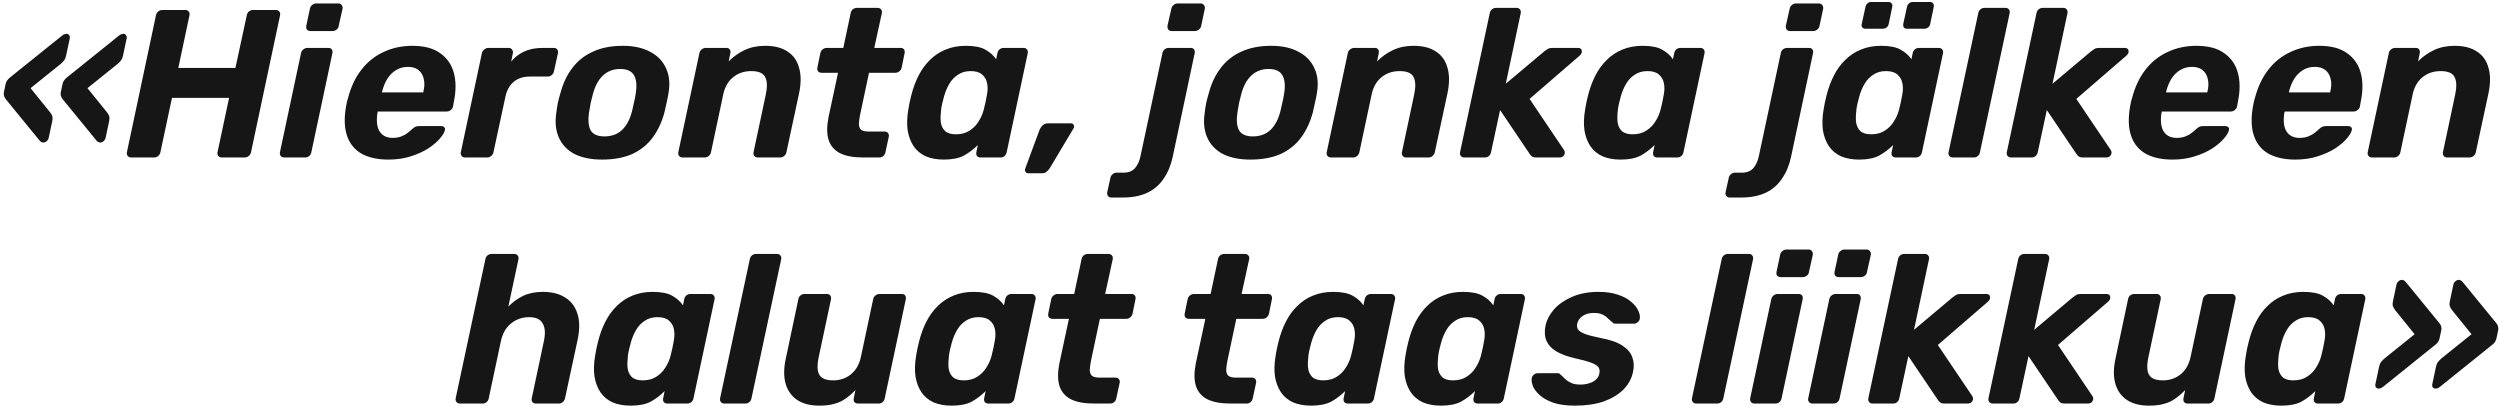 <?xml version="1.0" encoding="UTF-8"?> <svg xmlns="http://www.w3.org/2000/svg" width="254" height="42" viewBox="0 0 254 42" fill="none"><path d="M10.171 14.48C10.128 14.48 10.071 14.466 10 14.437C9.928 14.409 9.864 14.359 9.807 14.287L6.36 10.07C6.289 9.97 6.232 9.863 6.189 9.749C6.161 9.635 6.153 9.52 6.168 9.406L6.36 8.507C6.389 8.393 6.439 8.279 6.51 8.165C6.596 8.05 6.703 7.943 6.831 7.843L12.076 3.626C12.162 3.555 12.248 3.505 12.333 3.476C12.419 3.448 12.483 3.433 12.526 3.433C12.654 3.433 12.747 3.483 12.804 3.583C12.876 3.669 12.897 3.776 12.868 3.904L12.505 5.617C12.462 5.831 12.398 5.995 12.312 6.109C12.241 6.224 12.119 6.352 11.948 6.495L8.887 8.957L10.877 11.419C10.992 11.561 11.063 11.69 11.092 11.804C11.134 11.918 11.134 12.082 11.092 12.296L10.728 14.009C10.699 14.137 10.628 14.252 10.514 14.352C10.414 14.437 10.3 14.48 10.171 14.48ZM4.391 14.48C4.348 14.48 4.291 14.466 4.22 14.437C4.148 14.409 4.084 14.359 4.027 14.287L0.58 10.07C0.509 9.97 0.452 9.863 0.409 9.749C0.38 9.635 0.373 9.52 0.387 9.406L0.58 8.507C0.609 8.393 0.659 8.279 0.73 8.165C0.816 8.05 0.923 7.943 1.051 7.843L6.296 3.626C6.382 3.555 6.467 3.505 6.553 3.476C6.639 3.448 6.703 3.433 6.746 3.433C6.874 3.433 6.967 3.483 7.024 3.583C7.095 3.669 7.117 3.776 7.088 3.904L6.724 5.617C6.681 5.831 6.617 5.995 6.532 6.109C6.46 6.224 6.339 6.352 6.168 6.495L3.106 8.957L5.097 11.419C5.211 11.561 5.283 11.69 5.311 11.804C5.354 11.918 5.354 12.082 5.311 12.296L4.947 14.009C4.919 14.137 4.848 14.252 4.733 14.352C4.633 14.437 4.519 14.48 4.391 14.48ZM13.322 16C13.179 16 13.065 15.95 12.979 15.85C12.893 15.75 12.865 15.622 12.893 15.465L15.848 1.549C15.876 1.392 15.955 1.264 16.083 1.164C16.212 1.064 16.347 1.014 16.49 1.014H18.823C18.98 1.014 19.095 1.064 19.166 1.164C19.252 1.264 19.28 1.392 19.252 1.549L18.117 6.901H23.919L25.075 1.549C25.103 1.392 25.175 1.264 25.289 1.164C25.417 1.064 25.553 1.014 25.695 1.014H28.029C28.186 1.014 28.3 1.064 28.372 1.164C28.457 1.264 28.486 1.392 28.457 1.549L25.503 15.465C25.474 15.622 25.396 15.75 25.267 15.85C25.153 15.95 25.018 16 24.861 16H22.527C22.384 16 22.27 15.95 22.185 15.85C22.099 15.75 22.07 15.622 22.099 15.465L23.276 9.941H17.475L16.297 15.465C16.269 15.622 16.19 15.75 16.062 15.85C15.948 15.95 15.812 16 15.655 16H13.322ZM28.87 16C28.728 16 28.614 15.95 28.528 15.85C28.442 15.75 28.414 15.622 28.442 15.465L30.583 5.403C30.612 5.246 30.69 5.117 30.819 5.018C30.947 4.918 31.083 4.868 31.225 4.868H33.366C33.523 4.868 33.637 4.918 33.709 5.018C33.78 5.117 33.801 5.246 33.773 5.403L31.632 15.465C31.604 15.622 31.532 15.75 31.418 15.85C31.304 15.95 31.168 16 31.011 16H28.87ZM31.547 3.155C31.39 3.155 31.268 3.105 31.183 3.005C31.111 2.905 31.09 2.777 31.118 2.62L31.482 0.907C31.511 0.75 31.582 0.622 31.696 0.522C31.825 0.408 31.968 0.351 32.124 0.351H34.372C34.529 0.351 34.644 0.408 34.715 0.522C34.8 0.622 34.829 0.75 34.8 0.907L34.415 2.62C34.401 2.777 34.33 2.905 34.201 3.005C34.073 3.105 33.937 3.155 33.794 3.155H31.547ZM39.455 16.214C38.37 16.214 37.464 16.014 36.736 15.615C36.022 15.201 35.53 14.594 35.258 13.795C34.987 12.996 34.952 12.018 35.151 10.862C35.18 10.748 35.209 10.598 35.237 10.412C35.28 10.213 35.323 10.056 35.365 9.941C35.651 8.843 36.093 7.901 36.693 7.116C37.306 6.316 38.056 5.71 38.941 5.296C39.84 4.868 40.825 4.654 41.895 4.654C43.094 4.654 44.036 4.903 44.721 5.403C45.42 5.888 45.884 6.559 46.112 7.415C46.341 8.257 46.341 9.228 46.112 10.327L46.027 10.819C45.998 10.962 45.92 11.083 45.791 11.183C45.663 11.283 45.52 11.333 45.363 11.333H38.384C38.384 11.347 38.377 11.376 38.363 11.419C38.363 11.447 38.355 11.476 38.341 11.504C38.27 11.961 38.27 12.382 38.341 12.767C38.413 13.138 38.577 13.438 38.834 13.666C39.105 13.895 39.455 14.009 39.883 14.009C40.225 14.009 40.525 13.959 40.782 13.859C41.039 13.759 41.253 13.638 41.424 13.495C41.61 13.352 41.752 13.231 41.852 13.131C42.009 12.989 42.13 12.903 42.216 12.874C42.302 12.832 42.43 12.81 42.602 12.81H44.828C44.971 12.81 45.078 12.853 45.149 12.939C45.221 13.01 45.235 13.117 45.192 13.26C45.135 13.488 44.956 13.774 44.657 14.116C44.371 14.444 43.979 14.773 43.479 15.101C42.98 15.415 42.387 15.679 41.702 15.893C41.032 16.107 40.282 16.214 39.455 16.214ZM38.812 9.385H43.008V9.342C43.137 8.828 43.151 8.386 43.051 8.015C42.965 7.629 42.787 7.33 42.516 7.116C42.245 6.901 41.888 6.794 41.446 6.794C41.003 6.794 40.603 6.901 40.247 7.116C39.89 7.33 39.59 7.629 39.347 8.015C39.119 8.386 38.941 8.828 38.812 9.342V9.385ZM47.247 16C47.105 16 46.99 15.95 46.905 15.85C46.819 15.75 46.791 15.622 46.819 15.465L48.96 5.403C48.989 5.26 49.067 5.139 49.195 5.039C49.324 4.925 49.459 4.868 49.602 4.868H51.7C51.843 4.868 51.95 4.925 52.021 5.039C52.107 5.139 52.136 5.26 52.107 5.403L51.936 6.259C52.278 5.831 52.706 5.496 53.22 5.253C53.748 4.996 54.391 4.868 55.147 4.868H56.282C56.424 4.868 56.531 4.918 56.603 5.018C56.688 5.117 56.717 5.246 56.688 5.403L56.282 7.244C56.253 7.401 56.175 7.529 56.046 7.629C55.932 7.729 55.803 7.779 55.661 7.779H53.798C53.156 7.779 52.621 7.958 52.193 8.314C51.779 8.657 51.5 9.149 51.358 9.792L50.137 15.465C50.109 15.622 50.03 15.75 49.902 15.85C49.788 15.95 49.652 16 49.495 16H47.247ZM61.154 16.214C60.041 16.214 59.106 16.021 58.35 15.636C57.608 15.236 57.08 14.673 56.766 13.945C56.452 13.217 56.373 12.368 56.53 11.397C56.559 11.112 56.609 10.791 56.68 10.434C56.766 10.063 56.851 9.742 56.937 9.47C57.194 8.486 57.593 7.637 58.136 6.923C58.678 6.195 59.378 5.638 60.234 5.253C61.09 4.853 62.103 4.654 63.274 4.654C64.373 4.654 65.293 4.853 66.035 5.253C66.792 5.638 67.334 6.195 67.662 6.923C68.005 7.637 68.091 8.486 67.919 9.47C67.877 9.742 67.812 10.063 67.727 10.434C67.655 10.791 67.584 11.112 67.513 11.397C67.256 12.368 66.863 13.217 66.335 13.945C65.807 14.673 65.115 15.236 64.259 15.636C63.402 16.021 62.368 16.214 61.154 16.214ZM61.411 13.859C62.125 13.859 62.717 13.645 63.188 13.217C63.659 12.774 64.002 12.132 64.216 11.29C64.273 11.076 64.337 10.791 64.409 10.434C64.494 10.077 64.551 9.792 64.58 9.578C64.722 8.75 64.672 8.115 64.43 7.672C64.187 7.23 63.716 7.009 63.017 7.009C62.318 7.009 61.733 7.23 61.261 7.672C60.791 8.115 60.448 8.75 60.234 9.578C60.177 9.792 60.105 10.077 60.02 10.434C59.948 10.791 59.898 11.076 59.87 11.29C59.727 12.132 59.77 12.774 59.998 13.217C60.241 13.645 60.712 13.859 61.411 13.859ZM69.345 16C69.203 16 69.088 15.95 69.003 15.85C68.917 15.75 68.889 15.622 68.917 15.465L71.058 5.403C71.087 5.246 71.165 5.117 71.294 5.018C71.422 4.918 71.558 4.868 71.7 4.868H73.798C73.955 4.868 74.07 4.918 74.141 5.018C74.212 5.117 74.234 5.246 74.205 5.403L74.034 6.238C74.476 5.781 75.004 5.403 75.618 5.103C76.246 4.803 76.953 4.654 77.737 4.654C78.679 4.654 79.436 4.846 80.007 5.232C80.592 5.603 80.984 6.152 81.184 6.88C81.398 7.594 81.398 8.464 81.184 9.492L79.9 15.465C79.871 15.622 79.793 15.75 79.664 15.85C79.55 15.95 79.415 16 79.257 16H76.988C76.846 16 76.731 15.95 76.646 15.85C76.56 15.75 76.531 15.622 76.56 15.465L77.802 9.62C77.973 8.821 77.952 8.222 77.737 7.822C77.538 7.422 77.067 7.223 76.325 7.223C75.597 7.223 74.976 7.437 74.462 7.865C73.963 8.279 73.634 8.864 73.477 9.62L72.236 15.465C72.207 15.622 72.129 15.75 72 15.85C71.886 15.95 71.757 16 71.615 16H69.345ZM87.692 16C86.721 16 85.944 15.857 85.358 15.572C84.773 15.272 84.381 14.815 84.181 14.202C83.995 13.588 83.995 12.817 84.181 11.89L85.144 7.394H83.474C83.317 7.394 83.196 7.344 83.11 7.244C83.039 7.144 83.018 7.016 83.046 6.859L83.346 5.403C83.374 5.246 83.453 5.117 83.581 5.018C83.71 4.918 83.846 4.868 83.988 4.868H85.679L86.429 1.335C86.457 1.178 86.529 1.05 86.643 0.95C86.771 0.85 86.914 0.8 87.071 0.8H89.169C89.312 0.8 89.426 0.85 89.511 0.95C89.597 1.05 89.626 1.178 89.597 1.335L88.826 4.868H91.502C91.659 4.868 91.774 4.918 91.845 5.018C91.916 5.117 91.938 5.246 91.909 5.403L91.609 6.859C91.581 7.016 91.502 7.144 91.374 7.244C91.26 7.344 91.124 7.394 90.967 7.394H88.291L87.392 11.633C87.321 11.989 87.278 12.303 87.264 12.575C87.264 12.832 87.335 13.031 87.478 13.174C87.635 13.303 87.899 13.367 88.27 13.367H89.897C90.04 13.367 90.147 13.417 90.218 13.517C90.304 13.617 90.332 13.738 90.304 13.881L89.961 15.465C89.933 15.622 89.861 15.75 89.747 15.85C89.633 15.95 89.497 16 89.34 16H87.692ZM95.899 16.214C95.186 16.214 94.565 16.1 94.037 15.872C93.523 15.629 93.116 15.286 92.817 14.844C92.517 14.387 92.317 13.852 92.217 13.238C92.132 12.61 92.153 11.918 92.281 11.162C92.324 10.891 92.367 10.648 92.41 10.434C92.467 10.206 92.524 9.963 92.581 9.706C92.767 8.964 93.016 8.286 93.33 7.672C93.644 7.058 94.03 6.53 94.486 6.088C94.943 5.631 95.471 5.282 96.071 5.039C96.684 4.782 97.369 4.654 98.126 4.654C99.011 4.654 99.681 4.789 100.138 5.06C100.595 5.317 100.952 5.638 101.209 6.024L101.337 5.403C101.366 5.246 101.437 5.117 101.551 5.018C101.68 4.918 101.815 4.868 101.958 4.868H103.992C104.149 4.868 104.263 4.918 104.334 5.018C104.42 5.117 104.448 5.246 104.42 5.403L102.279 15.465C102.25 15.622 102.179 15.75 102.065 15.85C101.951 15.95 101.815 16 101.658 16H99.624C99.467 16 99.346 15.95 99.26 15.85C99.189 15.75 99.168 15.622 99.196 15.465L99.346 14.737C98.918 15.165 98.447 15.522 97.933 15.807C97.419 16.078 96.741 16.214 95.899 16.214ZM97.12 13.645C97.662 13.645 98.119 13.524 98.49 13.281C98.875 13.039 99.182 12.732 99.41 12.361C99.653 11.989 99.831 11.59 99.945 11.162C100.017 10.891 100.081 10.619 100.138 10.348C100.195 10.077 100.245 9.813 100.288 9.556C100.359 9.156 100.359 8.785 100.288 8.443C100.217 8.086 100.045 7.793 99.774 7.565C99.517 7.337 99.132 7.223 98.618 7.223C98.119 7.223 97.691 7.344 97.334 7.587C96.977 7.815 96.684 8.122 96.456 8.507C96.228 8.892 96.049 9.313 95.921 9.77C95.864 9.984 95.807 10.206 95.749 10.434C95.692 10.662 95.65 10.883 95.621 11.098C95.564 11.554 95.55 11.975 95.578 12.361C95.621 12.746 95.764 13.06 96.006 13.303C96.249 13.531 96.62 13.645 97.12 13.645ZM105.602 13.238C105.673 13.053 105.78 12.889 105.923 12.746C106.066 12.603 106.251 12.532 106.48 12.532H108.813C108.956 12.532 109.049 12.589 109.091 12.703C109.148 12.817 109.141 12.931 109.07 13.046L106.694 17.028C106.608 17.17 106.501 17.299 106.373 17.413C106.244 17.541 106.073 17.606 105.859 17.606H104.467C104.353 17.606 104.26 17.556 104.189 17.456C104.118 17.356 104.11 17.242 104.167 17.113L105.602 13.238ZM112.901 20.068C112.758 20.068 112.651 20.018 112.58 19.918C112.494 19.818 112.466 19.689 112.494 19.532L112.815 18.077C112.844 17.92 112.922 17.791 113.051 17.691C113.165 17.591 113.294 17.541 113.436 17.541H114.164C114.678 17.541 115.07 17.377 115.342 17.049C115.598 16.735 115.777 16.335 115.877 15.85L118.103 5.403C118.132 5.246 118.203 5.117 118.317 5.018C118.446 4.918 118.588 4.868 118.745 4.868H120.972C121.129 4.868 121.243 4.918 121.314 5.018C121.386 5.117 121.407 5.246 121.379 5.403L119.152 15.914C118.967 16.785 118.66 17.527 118.232 18.141C117.818 18.769 117.268 19.247 116.583 19.575C115.898 19.903 115.063 20.068 114.078 20.068H112.901ZM119.045 3.155C118.902 3.155 118.788 3.105 118.703 3.005C118.631 2.905 118.603 2.777 118.617 2.62L119.002 0.907C119.031 0.75 119.102 0.622 119.216 0.522C119.345 0.408 119.48 0.351 119.623 0.351H121.978C122.135 0.351 122.249 0.408 122.321 0.522C122.406 0.622 122.435 0.75 122.406 0.907L122.042 2.62C122.014 2.777 121.935 2.905 121.807 3.005C121.678 3.105 121.543 3.155 121.4 3.155H119.045ZM127.031 16.214C125.918 16.214 124.983 16.021 124.226 15.636C123.484 15.236 122.956 14.673 122.642 13.945C122.328 13.217 122.25 12.368 122.407 11.397C122.435 11.112 122.485 10.791 122.556 10.434C122.642 10.063 122.728 9.742 122.813 9.47C123.07 8.486 123.47 7.637 124.012 6.923C124.555 6.195 125.254 5.638 126.11 5.253C126.967 4.853 127.98 4.654 129.15 4.654C130.249 4.654 131.17 4.853 131.912 5.253C132.668 5.638 133.211 6.195 133.539 6.923C133.881 7.637 133.967 8.486 133.796 9.47C133.753 9.742 133.689 10.063 133.603 10.434C133.532 10.791 133.46 11.112 133.389 11.397C133.132 12.368 132.74 13.217 132.212 13.945C131.684 14.673 130.991 15.236 130.135 15.636C129.279 16.021 128.244 16.214 127.031 16.214ZM127.288 13.859C128.001 13.859 128.594 13.645 129.065 13.217C129.536 12.774 129.878 12.132 130.092 11.29C130.149 11.076 130.214 10.791 130.285 10.434C130.371 10.077 130.428 9.792 130.456 9.578C130.599 8.75 130.549 8.115 130.306 7.672C130.064 7.23 129.593 7.009 128.893 7.009C128.194 7.009 127.609 7.23 127.138 7.672C126.667 8.115 126.324 8.75 126.11 9.578C126.053 9.792 125.982 10.077 125.896 10.434C125.825 10.791 125.775 11.076 125.746 11.29C125.604 12.132 125.646 12.774 125.875 13.217C126.117 13.645 126.588 13.859 127.288 13.859ZM135.222 16C135.079 16 134.965 15.95 134.879 15.85C134.794 15.75 134.765 15.622 134.794 15.465L136.934 5.403C136.963 5.246 137.042 5.117 137.17 5.018C137.298 4.918 137.434 4.868 137.577 4.868H139.675C139.832 4.868 139.946 4.918 140.017 5.018C140.089 5.117 140.11 5.246 140.081 5.403L139.91 6.238C140.353 5.781 140.881 5.403 141.494 5.103C142.122 4.803 142.829 4.654 143.614 4.654C144.556 4.654 145.312 4.846 145.883 5.232C146.468 5.603 146.861 6.152 147.061 6.88C147.275 7.594 147.275 8.464 147.061 9.492L145.776 15.465C145.748 15.622 145.669 15.75 145.541 15.85C145.426 15.95 145.291 16 145.134 16H142.865C142.722 16 142.608 15.95 142.522 15.85C142.436 15.75 142.408 15.622 142.436 15.465L143.678 9.62C143.849 8.821 143.828 8.222 143.614 7.822C143.414 7.422 142.943 7.223 142.201 7.223C141.473 7.223 140.852 7.437 140.338 7.865C139.839 8.279 139.511 8.864 139.354 9.62L138.112 15.465C138.083 15.622 138.005 15.75 137.876 15.85C137.762 15.95 137.634 16 137.491 16H135.222ZM148.769 16C148.627 16 148.512 15.95 148.427 15.85C148.341 15.75 148.313 15.622 148.341 15.465L151.36 1.335C151.388 1.178 151.46 1.05 151.574 0.95C151.702 0.85 151.838 0.8 151.98 0.8H154.078C154.235 0.8 154.35 0.85 154.421 0.95C154.507 1.05 154.535 1.178 154.507 1.335L152.987 8.507L156.883 5.232C157.011 5.132 157.133 5.046 157.247 4.975C157.361 4.903 157.518 4.868 157.718 4.868H160.33C160.558 4.868 160.686 4.968 160.715 5.167C160.744 5.353 160.651 5.531 160.437 5.703L155.406 10.049L158.895 15.229C159.01 15.401 159.017 15.572 158.917 15.743C158.831 15.914 158.674 16 158.446 16H156.091C155.891 16 155.741 15.964 155.641 15.893C155.556 15.822 155.484 15.743 155.427 15.658L152.409 11.183L151.488 15.465C151.46 15.622 151.388 15.75 151.274 15.85C151.16 15.95 151.024 16 150.867 16H148.769ZM164.661 16.214C163.947 16.214 163.326 16.1 162.798 15.872C162.285 15.629 161.878 15.286 161.578 14.844C161.278 14.387 161.079 13.852 160.979 13.238C160.893 12.61 160.914 11.918 161.043 11.162C161.086 10.891 161.128 10.648 161.171 10.434C161.228 10.206 161.285 9.963 161.343 9.706C161.528 8.964 161.778 8.286 162.092 7.672C162.406 7.058 162.791 6.53 163.248 6.088C163.705 5.631 164.233 5.282 164.832 5.039C165.446 4.782 166.131 4.654 166.887 4.654C167.772 4.654 168.443 4.789 168.9 5.06C169.356 5.317 169.713 5.638 169.97 6.024L170.099 5.403C170.127 5.246 170.198 5.117 170.313 5.018C170.441 4.918 170.577 4.868 170.719 4.868H172.753C172.91 4.868 173.024 4.918 173.096 5.018C173.181 5.117 173.21 5.246 173.181 5.403L171.041 15.465C171.012 15.622 170.941 15.75 170.826 15.85C170.712 15.95 170.577 16 170.42 16H168.386C168.229 16 168.108 15.95 168.022 15.85C167.951 15.75 167.929 15.622 167.958 15.465L168.108 14.737C167.679 15.165 167.208 15.522 166.695 15.807C166.181 16.078 165.503 16.214 164.661 16.214ZM165.881 13.645C166.423 13.645 166.88 13.524 167.251 13.281C167.637 13.039 167.943 12.732 168.172 12.361C168.414 11.989 168.593 11.59 168.707 11.162C168.778 10.891 168.843 10.619 168.9 10.348C168.957 10.077 169.007 9.813 169.05 9.556C169.121 9.156 169.121 8.785 169.05 8.443C168.978 8.086 168.807 7.793 168.536 7.565C168.279 7.337 167.893 7.223 167.38 7.223C166.88 7.223 166.452 7.344 166.095 7.587C165.738 7.815 165.446 8.122 165.217 8.507C164.989 8.892 164.811 9.313 164.682 9.77C164.625 9.984 164.568 10.206 164.511 10.434C164.454 10.662 164.411 10.883 164.383 11.098C164.325 11.554 164.311 11.975 164.34 12.361C164.383 12.746 164.525 13.06 164.768 13.303C165.011 13.531 165.382 13.645 165.881 13.645ZM175.725 20.068C175.582 20.068 175.475 20.018 175.404 19.918C175.318 19.818 175.29 19.689 175.318 19.532L175.639 18.077C175.668 17.92 175.746 17.791 175.875 17.691C175.989 17.591 176.118 17.541 176.26 17.541H176.988C177.502 17.541 177.894 17.377 178.166 17.049C178.423 16.735 178.601 16.335 178.701 15.85L180.927 5.403C180.956 5.246 181.027 5.117 181.141 5.018C181.27 4.918 181.413 4.868 181.57 4.868H183.796C183.953 4.868 184.067 4.918 184.139 5.018C184.21 5.117 184.231 5.246 184.203 5.403L181.976 15.914C181.791 16.785 181.484 17.527 181.056 18.141C180.642 18.769 180.092 19.247 179.407 19.575C178.722 19.903 177.887 20.068 176.903 20.068H175.725ZM181.869 3.155C181.727 3.155 181.612 3.105 181.527 3.005C181.455 2.905 181.427 2.777 181.441 2.62L181.826 0.907C181.855 0.75 181.926 0.622 182.04 0.522C182.169 0.408 182.305 0.351 182.447 0.351H184.802C184.959 0.351 185.073 0.408 185.145 0.522C185.23 0.622 185.259 0.75 185.23 0.907L184.866 2.62C184.838 2.777 184.759 2.905 184.631 3.005C184.502 3.105 184.367 3.155 184.224 3.155H181.869ZM188.891 16.214C188.178 16.214 187.557 16.1 187.029 15.872C186.515 15.629 186.108 15.286 185.809 14.844C185.509 14.387 185.309 13.852 185.209 13.238C185.124 12.61 185.145 11.918 185.273 11.162C185.316 10.891 185.359 10.648 185.402 10.434C185.459 10.206 185.516 9.963 185.573 9.706C185.759 8.964 186.008 8.286 186.322 7.672C186.636 7.058 187.022 6.53 187.479 6.088C187.935 5.631 188.463 5.282 189.063 5.039C189.676 4.782 190.362 4.654 191.118 4.654C192.003 4.654 192.674 4.789 193.13 5.06C193.587 5.317 193.944 5.638 194.201 6.024L194.329 5.403C194.358 5.246 194.429 5.117 194.543 5.018C194.672 4.918 194.807 4.868 194.95 4.868H196.984C197.141 4.868 197.255 4.918 197.326 5.018C197.412 5.117 197.44 5.246 197.412 5.403L195.271 15.465C195.243 15.622 195.171 15.75 195.057 15.85C194.943 15.95 194.807 16 194.65 16H192.617C192.46 16 192.338 15.95 192.253 15.85C192.181 15.75 192.16 15.622 192.188 15.465L192.338 14.737C191.91 15.165 191.439 15.522 190.925 15.807C190.411 16.078 189.734 16.214 188.891 16.214ZM190.112 13.645C190.654 13.645 191.111 13.524 191.482 13.281C191.867 13.039 192.174 12.732 192.402 12.361C192.645 11.989 192.823 11.59 192.938 11.162C193.009 10.891 193.073 10.619 193.13 10.348C193.187 10.077 193.237 9.813 193.28 9.556C193.352 9.156 193.352 8.785 193.28 8.443C193.209 8.086 193.038 7.793 192.766 7.565C192.509 7.337 192.124 7.223 191.61 7.223C191.111 7.223 190.683 7.344 190.326 7.587C189.969 7.815 189.676 8.122 189.448 8.507C189.22 8.892 189.041 9.313 188.913 9.77C188.856 9.984 188.799 10.206 188.742 10.434C188.685 10.662 188.642 10.883 188.613 11.098C188.556 11.554 188.542 11.975 188.57 12.361C188.613 12.746 188.756 13.06 188.999 13.303C189.241 13.531 189.612 13.645 190.112 13.645ZM193.751 2.92C193.608 2.92 193.501 2.877 193.43 2.791C193.373 2.705 193.352 2.591 193.366 2.449L193.751 0.693C193.78 0.55 193.844 0.436 193.944 0.351C194.058 0.251 194.186 0.201 194.329 0.201H196.085C196.227 0.201 196.334 0.251 196.406 0.351C196.477 0.436 196.499 0.55 196.47 0.693L196.106 2.449C196.078 2.591 196.006 2.705 195.892 2.791C195.778 2.877 195.649 2.92 195.507 2.92H193.751ZM189.534 2.92C189.391 2.92 189.284 2.877 189.213 2.791C189.141 2.705 189.12 2.591 189.148 2.449L189.534 0.693C189.562 0.55 189.626 0.436 189.726 0.351C189.841 0.251 189.969 0.201 190.112 0.201H191.867C192.01 0.201 192.117 0.251 192.188 0.351C192.26 0.436 192.281 0.55 192.253 0.693L191.889 2.449C191.86 2.591 191.789 2.705 191.675 2.791C191.56 2.877 191.432 2.92 191.289 2.92H189.534ZM198.401 16C198.259 16 198.144 15.95 198.059 15.85C197.973 15.75 197.945 15.622 197.973 15.465L200.992 1.335C201.02 1.178 201.092 1.05 201.206 0.95C201.334 0.85 201.47 0.8 201.612 0.8H203.753C203.91 0.8 204.024 0.85 204.096 0.95C204.181 1.05 204.21 1.178 204.181 1.335L201.163 15.465C201.134 15.622 201.063 15.75 200.949 15.85C200.835 15.95 200.699 16 200.542 16H198.401ZM204.318 16C204.175 16 204.061 15.95 203.975 15.85C203.89 15.75 203.861 15.622 203.89 15.465L206.908 1.335C206.937 1.178 207.008 1.05 207.122 0.95C207.251 0.85 207.386 0.8 207.529 0.8H209.627C209.784 0.8 209.898 0.85 209.97 0.95C210.055 1.05 210.084 1.178 210.055 1.335L208.535 8.507L212.432 5.232C212.56 5.132 212.681 5.046 212.795 4.975C212.91 4.903 213.067 4.868 213.266 4.868H215.878C216.107 4.868 216.235 4.968 216.264 5.167C216.292 5.353 216.199 5.531 215.985 5.703L210.954 10.049L214.444 15.229C214.558 15.401 214.565 15.572 214.465 15.743C214.38 15.914 214.223 16 213.994 16H211.639C211.44 16 211.29 15.964 211.19 15.893C211.104 15.822 211.033 15.743 210.976 15.658L207.957 11.183L207.037 15.465C207.008 15.622 206.937 15.75 206.823 15.85C206.708 15.95 206.573 16 206.416 16H204.318ZM220.714 16.214C219.629 16.214 218.723 16.014 217.995 15.615C217.281 15.201 216.789 14.594 216.518 13.795C216.247 12.996 216.211 12.018 216.411 10.862C216.439 10.748 216.468 10.598 216.496 10.412C216.539 10.213 216.582 10.056 216.625 9.941C216.91 8.843 217.353 7.901 217.952 7.116C218.566 6.316 219.315 5.71 220.2 5.296C221.099 4.868 222.084 4.654 223.154 4.654C224.353 4.654 225.295 4.903 225.98 5.403C226.68 5.888 227.143 6.559 227.372 7.415C227.6 8.257 227.6 9.228 227.372 10.327L227.286 10.819C227.258 10.962 227.179 11.083 227.051 11.183C226.922 11.283 226.78 11.333 226.623 11.333H219.643C219.643 11.347 219.636 11.376 219.622 11.419C219.622 11.447 219.615 11.476 219.601 11.504C219.529 11.961 219.529 12.382 219.601 12.767C219.672 13.138 219.836 13.438 220.093 13.666C220.364 13.895 220.714 14.009 221.142 14.009C221.485 14.009 221.784 13.959 222.041 13.859C222.298 13.759 222.512 13.638 222.683 13.495C222.869 13.352 223.012 13.231 223.112 13.131C223.269 12.989 223.39 12.903 223.475 12.874C223.561 12.832 223.69 12.81 223.861 12.81H226.087C226.23 12.81 226.337 12.853 226.408 12.939C226.48 13.01 226.494 13.117 226.451 13.26C226.394 13.488 226.216 13.774 225.916 14.116C225.631 14.444 225.238 14.773 224.739 15.101C224.239 15.415 223.647 15.679 222.962 15.893C222.291 16.107 221.542 16.214 220.714 16.214ZM220.072 9.385H224.268V9.342C224.396 8.828 224.41 8.386 224.31 8.015C224.225 7.629 224.046 7.33 223.775 7.116C223.504 6.901 223.147 6.794 222.705 6.794C222.262 6.794 221.863 6.901 221.506 7.116C221.149 7.33 220.849 7.629 220.607 8.015C220.378 8.386 220.2 8.828 220.072 9.342V9.385ZM233.195 16.214C232.11 16.214 231.204 16.014 230.476 15.615C229.763 15.201 229.27 14.594 228.999 13.795C228.728 12.996 228.692 12.018 228.892 10.862C228.921 10.748 228.949 10.598 228.978 10.412C229.02 10.213 229.063 10.056 229.106 9.941C229.391 8.843 229.834 7.901 230.433 7.116C231.047 6.316 231.796 5.71 232.681 5.296C233.58 4.868 234.565 4.654 235.636 4.654C236.834 4.654 237.776 4.903 238.461 5.403C239.161 5.888 239.625 6.559 239.853 7.415C240.081 8.257 240.081 9.228 239.853 10.327L239.767 10.819C239.739 10.962 239.66 11.083 239.532 11.183C239.403 11.283 239.261 11.333 239.104 11.333H232.125C232.125 11.347 232.117 11.376 232.103 11.419C232.103 11.447 232.096 11.476 232.082 11.504C232.01 11.961 232.01 12.382 232.082 12.767C232.153 13.138 232.317 13.438 232.574 13.666C232.845 13.895 233.195 14.009 233.623 14.009C233.966 14.009 234.265 13.959 234.522 13.859C234.779 13.759 234.993 13.638 235.165 13.495C235.35 13.352 235.493 13.231 235.593 13.131C235.75 12.989 235.871 12.903 235.957 12.874C236.042 12.832 236.171 12.81 236.342 12.81H238.568C238.711 12.81 238.818 12.853 238.89 12.939C238.961 13.01 238.975 13.117 238.932 13.26C238.875 13.488 238.697 13.774 238.397 14.116C238.112 14.444 237.719 14.773 237.22 15.101C236.72 15.415 236.128 15.679 235.443 15.893C234.772 16.107 234.023 16.214 233.195 16.214ZM232.553 9.385H236.749V9.342C236.877 8.828 236.892 8.386 236.792 8.015C236.706 7.629 236.528 7.33 236.256 7.116C235.985 6.901 235.628 6.794 235.186 6.794C234.744 6.794 234.344 6.901 233.987 7.116C233.63 7.33 233.331 7.629 233.088 8.015C232.86 8.386 232.681 8.828 232.553 9.342V9.385ZM240.988 16C240.845 16 240.731 15.95 240.645 15.85C240.56 15.75 240.531 15.622 240.56 15.465L242.7 5.403C242.729 5.246 242.807 5.117 242.936 5.018C243.064 4.918 243.2 4.868 243.343 4.868H245.441C245.598 4.868 245.712 4.918 245.783 5.018C245.855 5.117 245.876 5.246 245.847 5.403L245.676 6.238C246.119 5.781 246.647 5.403 247.26 5.103C247.888 4.803 248.595 4.654 249.38 4.654C250.322 4.654 251.078 4.846 251.649 5.232C252.234 5.603 252.627 6.152 252.827 6.88C253.041 7.594 253.041 8.464 252.827 9.492L251.542 15.465C251.514 15.622 251.435 15.75 251.307 15.85C251.192 15.95 251.057 16 250.9 16H248.631C248.488 16 248.374 15.95 248.288 15.85C248.202 15.75 248.174 15.622 248.202 15.465L249.444 9.62C249.615 8.821 249.594 8.222 249.38 7.822C249.18 7.422 248.709 7.223 247.967 7.223C247.239 7.223 246.618 7.437 246.104 7.865C245.605 8.279 245.277 8.864 245.12 9.62L243.878 15.465C243.849 15.622 243.771 15.75 243.642 15.85C243.528 15.95 243.4 16 243.257 16H240.988ZM46.725 41C46.582 41 46.468 40.95 46.382 40.85C46.296 40.75 46.268 40.622 46.296 40.465L49.315 26.335C49.344 26.178 49.415 26.05 49.529 25.95C49.657 25.85 49.793 25.8 49.936 25.8H52.248C52.405 25.8 52.519 25.85 52.59 25.95C52.676 26.05 52.705 26.178 52.676 26.335L51.648 31.152C52.091 30.695 52.59 30.332 53.147 30.06C53.718 29.789 54.389 29.654 55.16 29.654C56.073 29.654 56.829 29.846 57.429 30.232C58.028 30.603 58.442 31.152 58.67 31.88C58.899 32.594 58.906 33.464 58.692 34.492L57.407 40.465C57.379 40.622 57.3 40.75 57.172 40.85C57.058 40.95 56.929 41 56.786 41H54.453C54.296 41 54.175 40.95 54.089 40.85C54.018 40.75 53.996 40.622 54.025 40.465L55.267 34.62C55.423 33.864 55.381 33.279 55.138 32.865C54.91 32.437 54.446 32.223 53.746 32.223C53.304 32.223 52.883 32.315 52.483 32.501C52.098 32.687 51.763 32.958 51.477 33.314C51.206 33.671 51.013 34.106 50.899 34.62L49.657 40.465C49.629 40.622 49.558 40.75 49.444 40.85C49.329 40.95 49.194 41 49.037 41H46.725ZM64.08 41.214C63.366 41.214 62.745 41.1 62.217 40.872C61.703 40.629 61.297 40.286 60.997 39.844C60.697 39.387 60.497 38.852 60.398 38.238C60.312 37.61 60.333 36.918 60.462 36.162C60.505 35.891 60.547 35.648 60.59 35.434C60.647 35.206 60.704 34.963 60.761 34.706C60.947 33.964 61.197 33.286 61.511 32.672C61.825 32.059 62.21 31.53 62.667 31.088C63.123 30.631 63.651 30.282 64.251 30.039C64.865 29.782 65.55 29.654 66.306 29.654C67.191 29.654 67.862 29.789 68.319 30.06C68.775 30.317 69.132 30.638 69.389 31.024L69.517 30.403C69.546 30.246 69.617 30.117 69.731 30.018C69.86 29.918 69.996 29.868 70.138 29.868H72.172C72.329 29.868 72.443 29.918 72.514 30.018C72.6 30.117 72.629 30.246 72.6 30.403L70.459 40.465C70.431 40.622 70.359 40.75 70.245 40.85C70.131 40.95 69.996 41 69.838 41H67.805C67.648 41 67.526 40.95 67.441 40.85C67.369 40.75 67.348 40.622 67.377 40.465L67.526 39.737C67.098 40.165 66.627 40.522 66.114 40.807C65.6 41.078 64.922 41.214 64.08 41.214ZM65.3 38.645C65.842 38.645 66.299 38.524 66.67 38.281C67.055 38.038 67.362 37.732 67.591 37.361C67.833 36.989 68.012 36.59 68.126 36.162C68.197 35.891 68.261 35.619 68.319 35.348C68.376 35.077 68.426 34.813 68.468 34.556C68.54 34.157 68.54 33.785 68.468 33.443C68.397 33.086 68.226 32.794 67.955 32.565C67.698 32.337 67.312 32.223 66.799 32.223C66.299 32.223 65.871 32.344 65.514 32.587C65.157 32.815 64.865 33.122 64.636 33.507C64.408 33.892 64.23 34.313 64.101 34.77C64.044 34.984 63.987 35.206 63.93 35.434C63.873 35.662 63.83 35.883 63.801 36.097C63.744 36.554 63.73 36.975 63.759 37.361C63.801 37.746 63.944 38.06 64.187 38.303C64.429 38.531 64.8 38.645 65.3 38.645ZM73.59 41C73.447 41 73.333 40.95 73.247 40.85C73.161 40.75 73.133 40.622 73.161 40.465L76.18 26.335C76.208 26.178 76.28 26.05 76.394 25.95C76.522 25.85 76.658 25.8 76.801 25.8H78.942C79.099 25.8 79.213 25.85 79.284 25.95C79.37 26.05 79.398 26.178 79.37 26.335L76.351 40.465C76.323 40.622 76.251 40.75 76.137 40.85C76.023 40.95 75.887 41 75.73 41H73.59ZM83.231 41.214C82.346 41.214 81.611 41.029 81.026 40.657C80.441 40.272 80.041 39.723 79.827 39.009C79.613 38.281 79.62 37.403 79.849 36.376L81.112 30.403C81.14 30.246 81.212 30.117 81.326 30.018C81.454 29.918 81.597 29.868 81.754 29.868H84.023C84.166 29.868 84.273 29.918 84.344 30.018C84.43 30.117 84.458 30.246 84.43 30.403L83.188 36.247C83.074 36.775 83.038 37.218 83.081 37.575C83.124 37.931 83.274 38.203 83.531 38.388C83.788 38.559 84.166 38.645 84.665 38.645C85.35 38.645 85.95 38.438 86.464 38.024C86.978 37.596 87.313 37.004 87.47 36.247L88.712 30.403C88.74 30.246 88.819 30.117 88.947 30.018C89.076 29.918 89.211 29.868 89.354 29.868H91.623C91.78 29.868 91.894 29.918 91.966 30.018C92.037 30.117 92.058 30.246 92.03 30.403L89.889 40.465C89.861 40.622 89.789 40.75 89.675 40.85C89.561 40.95 89.425 41 89.268 41H87.17C87.013 41 86.892 40.95 86.806 40.85C86.735 40.75 86.713 40.622 86.742 40.465L86.913 39.63C86.599 39.958 86.271 40.244 85.928 40.486C85.6 40.729 85.222 40.907 84.794 41.021C84.38 41.15 83.859 41.214 83.231 41.214ZM96.694 41.214C95.98 41.214 95.359 41.1 94.831 40.872C94.317 40.629 93.911 40.286 93.611 39.844C93.311 39.387 93.112 38.852 93.012 38.238C92.926 37.61 92.947 36.918 93.076 36.162C93.119 35.891 93.162 35.648 93.204 35.434C93.261 35.206 93.319 34.963 93.376 34.706C93.561 33.964 93.811 33.286 94.125 32.672C94.439 32.059 94.824 31.53 95.281 31.088C95.738 30.631 96.266 30.282 96.865 30.039C97.479 29.782 98.164 29.654 98.92 29.654C99.805 29.654 100.476 29.789 100.933 30.06C101.389 30.317 101.746 30.638 102.003 31.024L102.132 30.403C102.16 30.246 102.231 30.117 102.346 30.018C102.474 29.918 102.61 29.868 102.752 29.868H104.786C104.943 29.868 105.057 29.918 105.129 30.018C105.214 30.117 105.243 30.246 105.214 30.403L103.073 40.465C103.045 40.622 102.974 40.75 102.859 40.85C102.745 40.95 102.61 41 102.453 41H100.419C100.262 41 100.141 40.95 100.055 40.85C99.984 40.75 99.962 40.622 99.991 40.465L100.141 39.737C99.712 40.165 99.241 40.522 98.728 40.807C98.214 41.078 97.536 41.214 96.694 41.214ZM97.914 38.645C98.456 38.645 98.913 38.524 99.284 38.281C99.67 38.038 99.976 37.732 100.205 37.361C100.447 36.989 100.626 36.59 100.74 36.162C100.811 35.891 100.876 35.619 100.933 35.348C100.99 35.077 101.04 34.813 101.083 34.556C101.154 34.157 101.154 33.785 101.083 33.443C101.011 33.086 100.84 32.794 100.569 32.565C100.312 32.337 99.927 32.223 99.413 32.223C98.913 32.223 98.485 32.344 98.128 32.587C97.771 32.815 97.479 33.122 97.25 33.507C97.022 33.892 96.844 34.313 96.715 34.77C96.658 34.984 96.601 35.206 96.544 35.434C96.487 35.662 96.444 35.883 96.415 36.097C96.358 36.554 96.344 36.975 96.373 37.361C96.415 37.746 96.558 38.06 96.801 38.303C97.043 38.531 97.415 38.645 97.914 38.645ZM111.149 41C110.178 41 109.401 40.857 108.815 40.572C108.23 40.272 107.838 39.815 107.638 39.202C107.452 38.588 107.452 37.817 107.638 36.89L108.601 32.394H106.931C106.774 32.394 106.653 32.344 106.568 32.244C106.496 32.144 106.475 32.016 106.503 31.859L106.803 30.403C106.832 30.246 106.91 30.117 107.039 30.018C107.167 29.918 107.303 29.868 107.445 29.868H109.137L109.886 26.335C109.914 26.178 109.986 26.05 110.1 25.95C110.228 25.85 110.371 25.8 110.528 25.8H112.626C112.769 25.8 112.883 25.85 112.969 25.95C113.054 26.05 113.083 26.178 113.054 26.335L112.284 29.868H114.96C115.117 29.868 115.231 29.918 115.302 30.018C115.373 30.117 115.395 30.246 115.366 30.403L115.067 31.859C115.038 32.016 114.96 32.144 114.831 32.244C114.717 32.344 114.581 32.394 114.424 32.394H111.748L110.849 36.633C110.778 36.989 110.735 37.303 110.721 37.575C110.721 37.832 110.792 38.031 110.935 38.174C111.092 38.303 111.356 38.367 111.727 38.367H113.354C113.497 38.367 113.604 38.417 113.675 38.517C113.761 38.617 113.789 38.738 113.761 38.881L113.418 40.465C113.39 40.622 113.318 40.75 113.204 40.85C113.09 40.95 112.954 41 112.797 41H111.149ZM125.01 41C124.039 41 123.262 40.857 122.676 40.572C122.091 40.272 121.699 39.815 121.499 39.202C121.313 38.588 121.313 37.817 121.499 36.89L122.462 32.394H120.792C120.635 32.394 120.514 32.344 120.429 32.244C120.357 32.144 120.336 32.016 120.364 31.859L120.664 30.403C120.693 30.246 120.771 30.117 120.9 30.018C121.028 29.918 121.164 29.868 121.306 29.868H122.998L123.747 26.335C123.775 26.178 123.847 26.05 123.961 25.95C124.089 25.85 124.232 25.8 124.389 25.8H126.487C126.63 25.8 126.744 25.85 126.83 25.95C126.915 26.05 126.944 26.178 126.915 26.335L126.145 29.868H128.821C128.978 29.868 129.092 29.918 129.163 30.018C129.234 30.117 129.256 30.246 129.227 30.403L128.928 31.859C128.899 32.016 128.821 32.144 128.692 32.244C128.578 32.344 128.442 32.394 128.285 32.394H125.609L124.71 36.633C124.639 36.989 124.596 37.303 124.582 37.575C124.582 37.832 124.653 38.031 124.796 38.174C124.953 38.303 125.217 38.367 125.588 38.367H127.215C127.358 38.367 127.465 38.417 127.536 38.517C127.622 38.617 127.65 38.738 127.622 38.881L127.279 40.465C127.251 40.622 127.179 40.75 127.065 40.85C126.951 40.95 126.815 41 126.658 41H125.01ZM133.217 41.214C132.504 41.214 131.883 41.1 131.355 40.872C130.841 40.629 130.434 40.286 130.135 39.844C129.835 39.387 129.635 38.852 129.535 38.238C129.45 37.61 129.471 36.918 129.599 36.162C129.642 35.891 129.685 35.648 129.728 35.434C129.785 35.206 129.842 34.963 129.899 34.706C130.085 33.964 130.334 33.286 130.648 32.672C130.962 32.059 131.348 31.53 131.805 31.088C132.261 30.631 132.789 30.282 133.389 30.039C134.002 29.782 134.688 29.654 135.444 29.654C136.329 29.654 137 29.789 137.456 30.06C137.913 30.317 138.27 30.638 138.527 31.024L138.655 30.403C138.684 30.246 138.755 30.117 138.869 30.018C138.998 29.918 139.133 29.868 139.276 29.868H141.31C141.467 29.868 141.581 29.918 141.652 30.018C141.738 30.117 141.767 30.246 141.738 30.403L139.597 40.465C139.569 40.622 139.497 40.75 139.383 40.85C139.269 40.95 139.133 41 138.976 41H136.943C136.786 41 136.664 40.95 136.579 40.85C136.507 40.75 136.486 40.622 136.514 40.465L136.664 39.737C136.236 40.165 135.765 40.522 135.251 40.807C134.737 41.078 134.06 41.214 133.217 41.214ZM134.438 38.645C134.98 38.645 135.437 38.524 135.808 38.281C136.193 38.038 136.5 37.732 136.728 37.361C136.971 36.989 137.149 36.59 137.264 36.162C137.335 35.891 137.399 35.619 137.456 35.348C137.513 35.077 137.563 34.813 137.606 34.556C137.678 34.157 137.678 33.785 137.606 33.443C137.535 33.086 137.364 32.794 137.092 32.565C136.835 32.337 136.45 32.223 135.936 32.223C135.437 32.223 135.009 32.344 134.652 32.587C134.295 32.815 134.002 33.122 133.774 33.507C133.546 33.892 133.367 34.313 133.239 34.77C133.182 34.984 133.125 35.206 133.068 35.434C133.011 35.662 132.968 35.883 132.939 36.097C132.882 36.554 132.868 36.975 132.896 37.361C132.939 37.746 133.082 38.06 133.325 38.303C133.567 38.531 133.938 38.645 134.438 38.645ZM146.409 41.214C145.696 41.214 145.075 41.1 144.547 40.872C144.033 40.629 143.626 40.286 143.327 39.844C143.027 39.387 142.827 38.852 142.727 38.238C142.642 37.61 142.663 36.918 142.791 36.162C142.834 35.891 142.877 35.648 142.92 35.434C142.977 35.206 143.034 34.963 143.091 34.706C143.277 33.964 143.526 33.286 143.84 32.672C144.154 32.059 144.54 31.53 144.997 31.088C145.453 30.631 145.981 30.282 146.581 30.039C147.194 29.782 147.88 29.654 148.636 29.654C149.521 29.654 150.192 29.789 150.648 30.06C151.105 30.317 151.462 30.638 151.719 31.024L151.847 30.403C151.876 30.246 151.947 30.117 152.061 30.018C152.19 29.918 152.325 29.868 152.468 29.868H154.502C154.659 29.868 154.773 29.918 154.844 30.018C154.93 30.117 154.959 30.246 154.93 30.403L152.789 40.465C152.761 40.622 152.689 40.75 152.575 40.85C152.461 40.95 152.325 41 152.168 41H150.135C149.978 41 149.856 40.95 149.771 40.85C149.699 40.75 149.678 40.622 149.706 40.465L149.856 39.737C149.428 40.165 148.957 40.522 148.443 40.807C147.929 41.078 147.252 41.214 146.409 41.214ZM147.63 38.645C148.172 38.645 148.629 38.524 149 38.281C149.385 38.038 149.692 37.732 149.92 37.361C150.163 36.989 150.341 36.59 150.456 36.162C150.527 35.891 150.591 35.619 150.648 35.348C150.705 35.077 150.755 34.813 150.798 34.556C150.87 34.157 150.87 33.785 150.798 33.443C150.727 33.086 150.556 32.794 150.284 32.565C150.027 32.337 149.642 32.223 149.128 32.223C148.629 32.223 148.201 32.344 147.844 32.587C147.487 32.815 147.194 33.122 146.966 33.507C146.738 33.892 146.559 34.313 146.431 34.77C146.374 34.984 146.317 35.206 146.26 35.434C146.203 35.662 146.16 35.883 146.131 36.097C146.074 36.554 146.06 36.975 146.088 37.361C146.131 37.746 146.274 38.06 146.517 38.303C146.759 38.531 147.13 38.645 147.63 38.645ZM160.03 41.214C159.145 41.214 158.403 41.114 157.803 40.914C157.218 40.7 156.761 40.443 156.433 40.144C156.105 39.844 155.876 39.544 155.748 39.245C155.634 38.931 155.591 38.666 155.62 38.452C155.648 38.295 155.719 38.167 155.834 38.067C155.962 37.967 156.091 37.917 156.219 37.917H158.274C158.331 37.917 158.374 37.924 158.403 37.939C158.445 37.953 158.488 37.989 158.531 38.046C158.688 38.174 158.845 38.324 159.002 38.495C159.173 38.652 159.38 38.788 159.623 38.902C159.866 39.016 160.179 39.073 160.565 39.073C161.036 39.073 161.457 38.98 161.828 38.795C162.199 38.595 162.42 38.317 162.492 37.96C162.549 37.703 162.52 37.489 162.406 37.318C162.292 37.147 162.042 36.989 161.657 36.847C161.271 36.704 160.693 36.547 159.923 36.376C159.195 36.205 158.588 35.976 158.103 35.691C157.632 35.405 157.304 35.048 157.118 34.62C156.933 34.178 156.904 33.65 157.032 33.036C157.161 32.48 157.446 31.944 157.889 31.43C158.346 30.917 158.952 30.496 159.709 30.167C160.479 29.825 161.378 29.654 162.406 29.654C163.191 29.654 163.862 29.753 164.418 29.953C164.975 30.139 165.417 30.381 165.746 30.681C166.088 30.967 166.324 31.266 166.452 31.58C166.595 31.88 166.645 32.144 166.602 32.373C166.588 32.515 166.516 32.636 166.388 32.736C166.274 32.836 166.152 32.886 166.024 32.886H164.14C164.069 32.886 164.004 32.879 163.947 32.865C163.905 32.836 163.869 32.801 163.84 32.758C163.683 32.644 163.533 32.515 163.391 32.373C163.248 32.215 163.062 32.08 162.834 31.966C162.62 31.852 162.32 31.794 161.935 31.794C161.464 31.794 161.079 31.901 160.779 32.116C160.493 32.315 160.315 32.572 160.244 32.886C160.201 33.086 160.222 33.272 160.308 33.443C160.408 33.614 160.636 33.771 160.993 33.914C161.364 34.057 161.942 34.206 162.727 34.363C163.655 34.535 164.368 34.792 164.868 35.134C165.382 35.477 165.71 35.876 165.853 36.333C166.01 36.775 166.031 37.254 165.917 37.767C165.788 38.438 165.467 39.038 164.954 39.566C164.44 40.079 163.769 40.486 162.941 40.786C162.113 41.071 161.143 41.214 160.03 41.214ZM172.331 41C172.188 41 172.074 40.95 171.988 40.85C171.903 40.75 171.874 40.622 171.903 40.465L174.921 26.335C174.95 26.178 175.021 26.05 175.135 25.95C175.264 25.85 175.399 25.8 175.542 25.8H177.683C177.84 25.8 177.954 25.85 178.025 25.95C178.111 26.05 178.14 26.178 178.111 26.335L175.093 40.465C175.064 40.622 174.993 40.75 174.878 40.85C174.764 40.95 174.629 41 174.472 41H172.331ZM178.247 41C178.105 41 177.99 40.95 177.905 40.85C177.819 40.75 177.791 40.622 177.819 40.465L179.96 30.403C179.989 30.246 180.067 30.117 180.196 30.018C180.324 29.918 180.46 29.868 180.602 29.868H182.743C182.9 29.868 183.014 29.918 183.086 30.018C183.157 30.117 183.178 30.246 183.15 30.403L181.009 40.465C180.981 40.622 180.909 40.75 180.795 40.85C180.681 40.95 180.545 41 180.388 41H178.247ZM180.923 28.155C180.766 28.155 180.645 28.105 180.559 28.005C180.488 27.905 180.467 27.777 180.495 27.62L180.859 25.907C180.888 25.75 180.959 25.622 181.073 25.522C181.202 25.408 181.344 25.351 181.501 25.351H183.749C183.906 25.351 184.02 25.408 184.092 25.522C184.177 25.622 184.206 25.75 184.177 25.907L183.792 27.62C183.778 27.777 183.707 27.905 183.578 28.005C183.45 28.105 183.314 28.155 183.171 28.155H180.923ZM184.143 41C184 41 183.886 40.95 183.8 40.85C183.715 40.75 183.686 40.622 183.715 40.465L185.856 30.403C185.884 30.246 185.963 30.117 186.091 30.018C186.22 29.918 186.355 29.868 186.498 29.868H188.639C188.796 29.868 188.91 29.918 188.981 30.018C189.053 30.117 189.074 30.246 189.046 30.403L186.905 40.465C186.876 40.622 186.805 40.75 186.691 40.85C186.576 40.95 186.441 41 186.284 41H184.143ZM186.819 28.155C186.662 28.155 186.541 28.105 186.455 28.005C186.384 27.905 186.362 27.777 186.391 27.62L186.755 25.907C186.783 25.75 186.855 25.622 186.969 25.522C187.097 25.408 187.24 25.351 187.397 25.351H189.645C189.802 25.351 189.916 25.408 189.987 25.522C190.073 25.622 190.102 25.75 190.073 25.907L189.688 27.62C189.673 27.777 189.602 27.905 189.474 28.005C189.345 28.105 189.21 28.155 189.067 28.155H186.819ZM190.248 41C190.105 41 189.991 40.95 189.905 40.85C189.82 40.75 189.791 40.622 189.82 40.465L192.838 26.335C192.867 26.178 192.938 26.05 193.052 25.95C193.181 25.85 193.316 25.8 193.459 25.8H195.557C195.714 25.8 195.828 25.85 195.9 25.95C195.985 26.05 196.014 26.178 195.985 26.335L194.465 33.507L198.361 30.232C198.49 30.132 198.611 30.046 198.725 29.975C198.84 29.903 198.997 29.868 199.196 29.868H201.808C202.037 29.868 202.165 29.968 202.194 30.167C202.222 30.353 202.129 30.531 201.915 30.703L196.884 35.048L200.374 40.229C200.488 40.401 200.495 40.572 200.395 40.743C200.31 40.914 200.153 41 199.924 41H197.569C197.37 41 197.22 40.964 197.12 40.893C197.034 40.822 196.963 40.743 196.906 40.657L193.887 36.183L192.967 40.465C192.938 40.622 192.867 40.75 192.752 40.85C192.638 40.95 192.503 41 192.346 41H190.248ZM202.457 41C202.314 41 202.2 40.95 202.115 40.85C202.029 40.75 202 40.622 202.029 40.465L205.048 26.335C205.076 26.178 205.147 26.05 205.262 25.95C205.39 25.85 205.526 25.8 205.668 25.8H207.766C207.923 25.8 208.038 25.85 208.109 25.95C208.195 26.05 208.223 26.178 208.195 26.335L206.675 33.507L210.571 30.232C210.699 30.132 210.821 30.046 210.935 29.975C211.049 29.903 211.206 29.868 211.406 29.868H214.018C214.246 29.868 214.374 29.968 214.403 30.167C214.431 30.353 214.339 30.531 214.125 30.703L209.094 35.048L212.583 40.229C212.697 40.401 212.705 40.572 212.605 40.743C212.519 40.914 212.362 41 212.134 41H209.779C209.579 41 209.429 40.964 209.329 40.893C209.244 40.822 209.172 40.743 209.115 40.657L206.097 36.183L205.176 40.465C205.147 40.622 205.076 40.75 204.962 40.85C204.848 40.95 204.712 41 204.555 41H202.457ZM218.329 41.214C217.444 41.214 216.709 41.029 216.124 40.657C215.539 40.272 215.139 39.723 214.925 39.009C214.711 38.281 214.718 37.403 214.946 36.376L216.209 30.403C216.238 30.246 216.309 30.117 216.423 30.018C216.552 29.918 216.695 29.868 216.852 29.868H219.121C219.264 29.868 219.371 29.918 219.442 30.018C219.528 30.117 219.556 30.246 219.528 30.403L218.286 36.247C218.172 36.775 218.136 37.218 218.179 37.575C218.222 37.931 218.372 38.203 218.629 38.388C218.885 38.559 219.264 38.645 219.763 38.645C220.448 38.645 221.048 38.438 221.561 38.024C222.075 37.596 222.411 37.004 222.568 36.247L223.809 30.403C223.838 30.246 223.916 30.117 224.045 30.018C224.173 29.918 224.309 29.868 224.452 29.868H226.721C226.878 29.868 226.992 29.918 227.063 30.018C227.135 30.117 227.156 30.246 227.128 30.403L224.987 40.465C224.958 40.622 224.887 40.75 224.773 40.85C224.659 40.95 224.523 41 224.366 41H222.268C222.111 41 221.99 40.95 221.904 40.85C221.833 40.75 221.811 40.622 221.84 40.465L222.011 39.63C221.697 39.958 221.369 40.244 221.026 40.486C220.698 40.729 220.32 40.907 219.892 41.021C219.478 41.15 218.957 41.214 218.329 41.214ZM231.792 41.214C231.078 41.214 230.457 41.1 229.929 40.872C229.415 40.629 229.009 40.286 228.709 39.844C228.409 39.387 228.209 38.852 228.109 38.238C228.024 37.61 228.045 36.918 228.174 36.162C228.216 35.891 228.259 35.648 228.302 35.434C228.359 35.206 228.416 34.963 228.473 34.706C228.659 33.964 228.909 33.286 229.223 32.672C229.537 32.059 229.922 31.53 230.379 31.088C230.835 30.631 231.363 30.282 231.963 30.039C232.577 29.782 233.262 29.654 234.018 29.654C234.903 29.654 235.574 29.789 236.03 30.06C236.487 30.317 236.844 30.638 237.101 31.024L237.229 30.403C237.258 30.246 237.329 30.117 237.443 30.018C237.572 29.918 237.707 29.868 237.85 29.868H239.884C240.041 29.868 240.155 29.918 240.226 30.018C240.312 30.117 240.341 30.246 240.312 30.403L238.171 40.465C238.143 40.622 238.071 40.75 237.957 40.85C237.843 40.95 237.707 41 237.55 41H235.517C235.36 41 235.238 40.95 235.153 40.85C235.081 40.75 235.06 40.622 235.088 40.465L235.238 39.737C234.81 40.165 234.339 40.522 233.825 40.807C233.312 41.078 232.634 41.214 231.792 41.214ZM233.012 38.645C233.554 38.645 234.011 38.524 234.382 38.281C234.767 38.038 235.074 37.732 235.303 37.361C235.545 36.989 235.724 36.59 235.838 36.162C235.909 35.891 235.973 35.619 236.03 35.348C236.088 35.077 236.137 34.813 236.18 34.556C236.252 34.157 236.252 33.785 236.18 33.443C236.109 33.086 235.938 32.794 235.667 32.565C235.41 32.337 235.024 32.223 234.51 32.223C234.011 32.223 233.583 32.344 233.226 32.587C232.869 32.815 232.577 33.122 232.348 33.507C232.12 33.892 231.941 34.313 231.813 34.77C231.756 34.984 231.699 35.206 231.642 35.434C231.585 35.662 231.542 35.883 231.513 36.097C231.456 36.554 231.442 36.975 231.47 37.361C231.513 37.746 231.656 38.06 231.899 38.303C232.141 38.531 232.512 38.645 233.012 38.645ZM247.467 39.48C247.339 39.48 247.239 39.437 247.167 39.352C247.11 39.252 247.096 39.138 247.124 39.009L247.488 37.296C247.531 37.082 247.595 36.918 247.681 36.804C247.767 36.69 247.888 36.561 248.045 36.419L251.106 33.957L249.115 31.495C249.015 31.352 248.944 31.224 248.901 31.109C248.858 30.995 248.858 30.831 248.901 30.617L249.265 28.904C249.294 28.776 249.358 28.669 249.458 28.583C249.572 28.483 249.693 28.433 249.822 28.433C249.879 28.433 249.936 28.448 249.993 28.476C250.064 28.505 250.129 28.555 250.186 28.626L253.633 32.843C253.718 32.943 253.775 33.05 253.804 33.165C253.832 33.279 253.839 33.393 253.825 33.507L253.633 34.406C253.604 34.52 253.554 34.635 253.483 34.749C253.411 34.863 253.304 34.97 253.162 35.07L247.917 39.287C247.831 39.359 247.745 39.409 247.66 39.437C247.588 39.466 247.524 39.48 247.467 39.48ZM241.687 39.48C241.558 39.48 241.458 39.437 241.387 39.352C241.33 39.252 241.316 39.138 241.344 39.009L241.708 37.296C241.751 37.082 241.815 36.918 241.901 36.804C241.986 36.69 242.108 36.561 242.265 36.419L245.326 33.957L243.335 31.495C243.235 31.352 243.164 31.224 243.121 31.109C243.078 30.995 243.078 30.831 243.121 30.617L243.485 28.904C243.514 28.776 243.578 28.669 243.678 28.583C243.792 28.483 243.913 28.433 244.042 28.433C244.099 28.433 244.156 28.448 244.213 28.476C244.27 28.505 244.334 28.555 244.406 28.626L247.852 32.843C247.938 32.943 247.995 33.05 248.024 33.165C248.052 33.279 248.059 33.393 248.045 33.507L247.852 34.406C247.824 34.52 247.774 34.635 247.702 34.749C247.631 34.863 247.524 34.97 247.381 35.07L242.136 39.287C242.051 39.359 241.965 39.409 241.879 39.437C241.808 39.466 241.744 39.48 241.687 39.48Z" fill="#161616"></path></svg> 